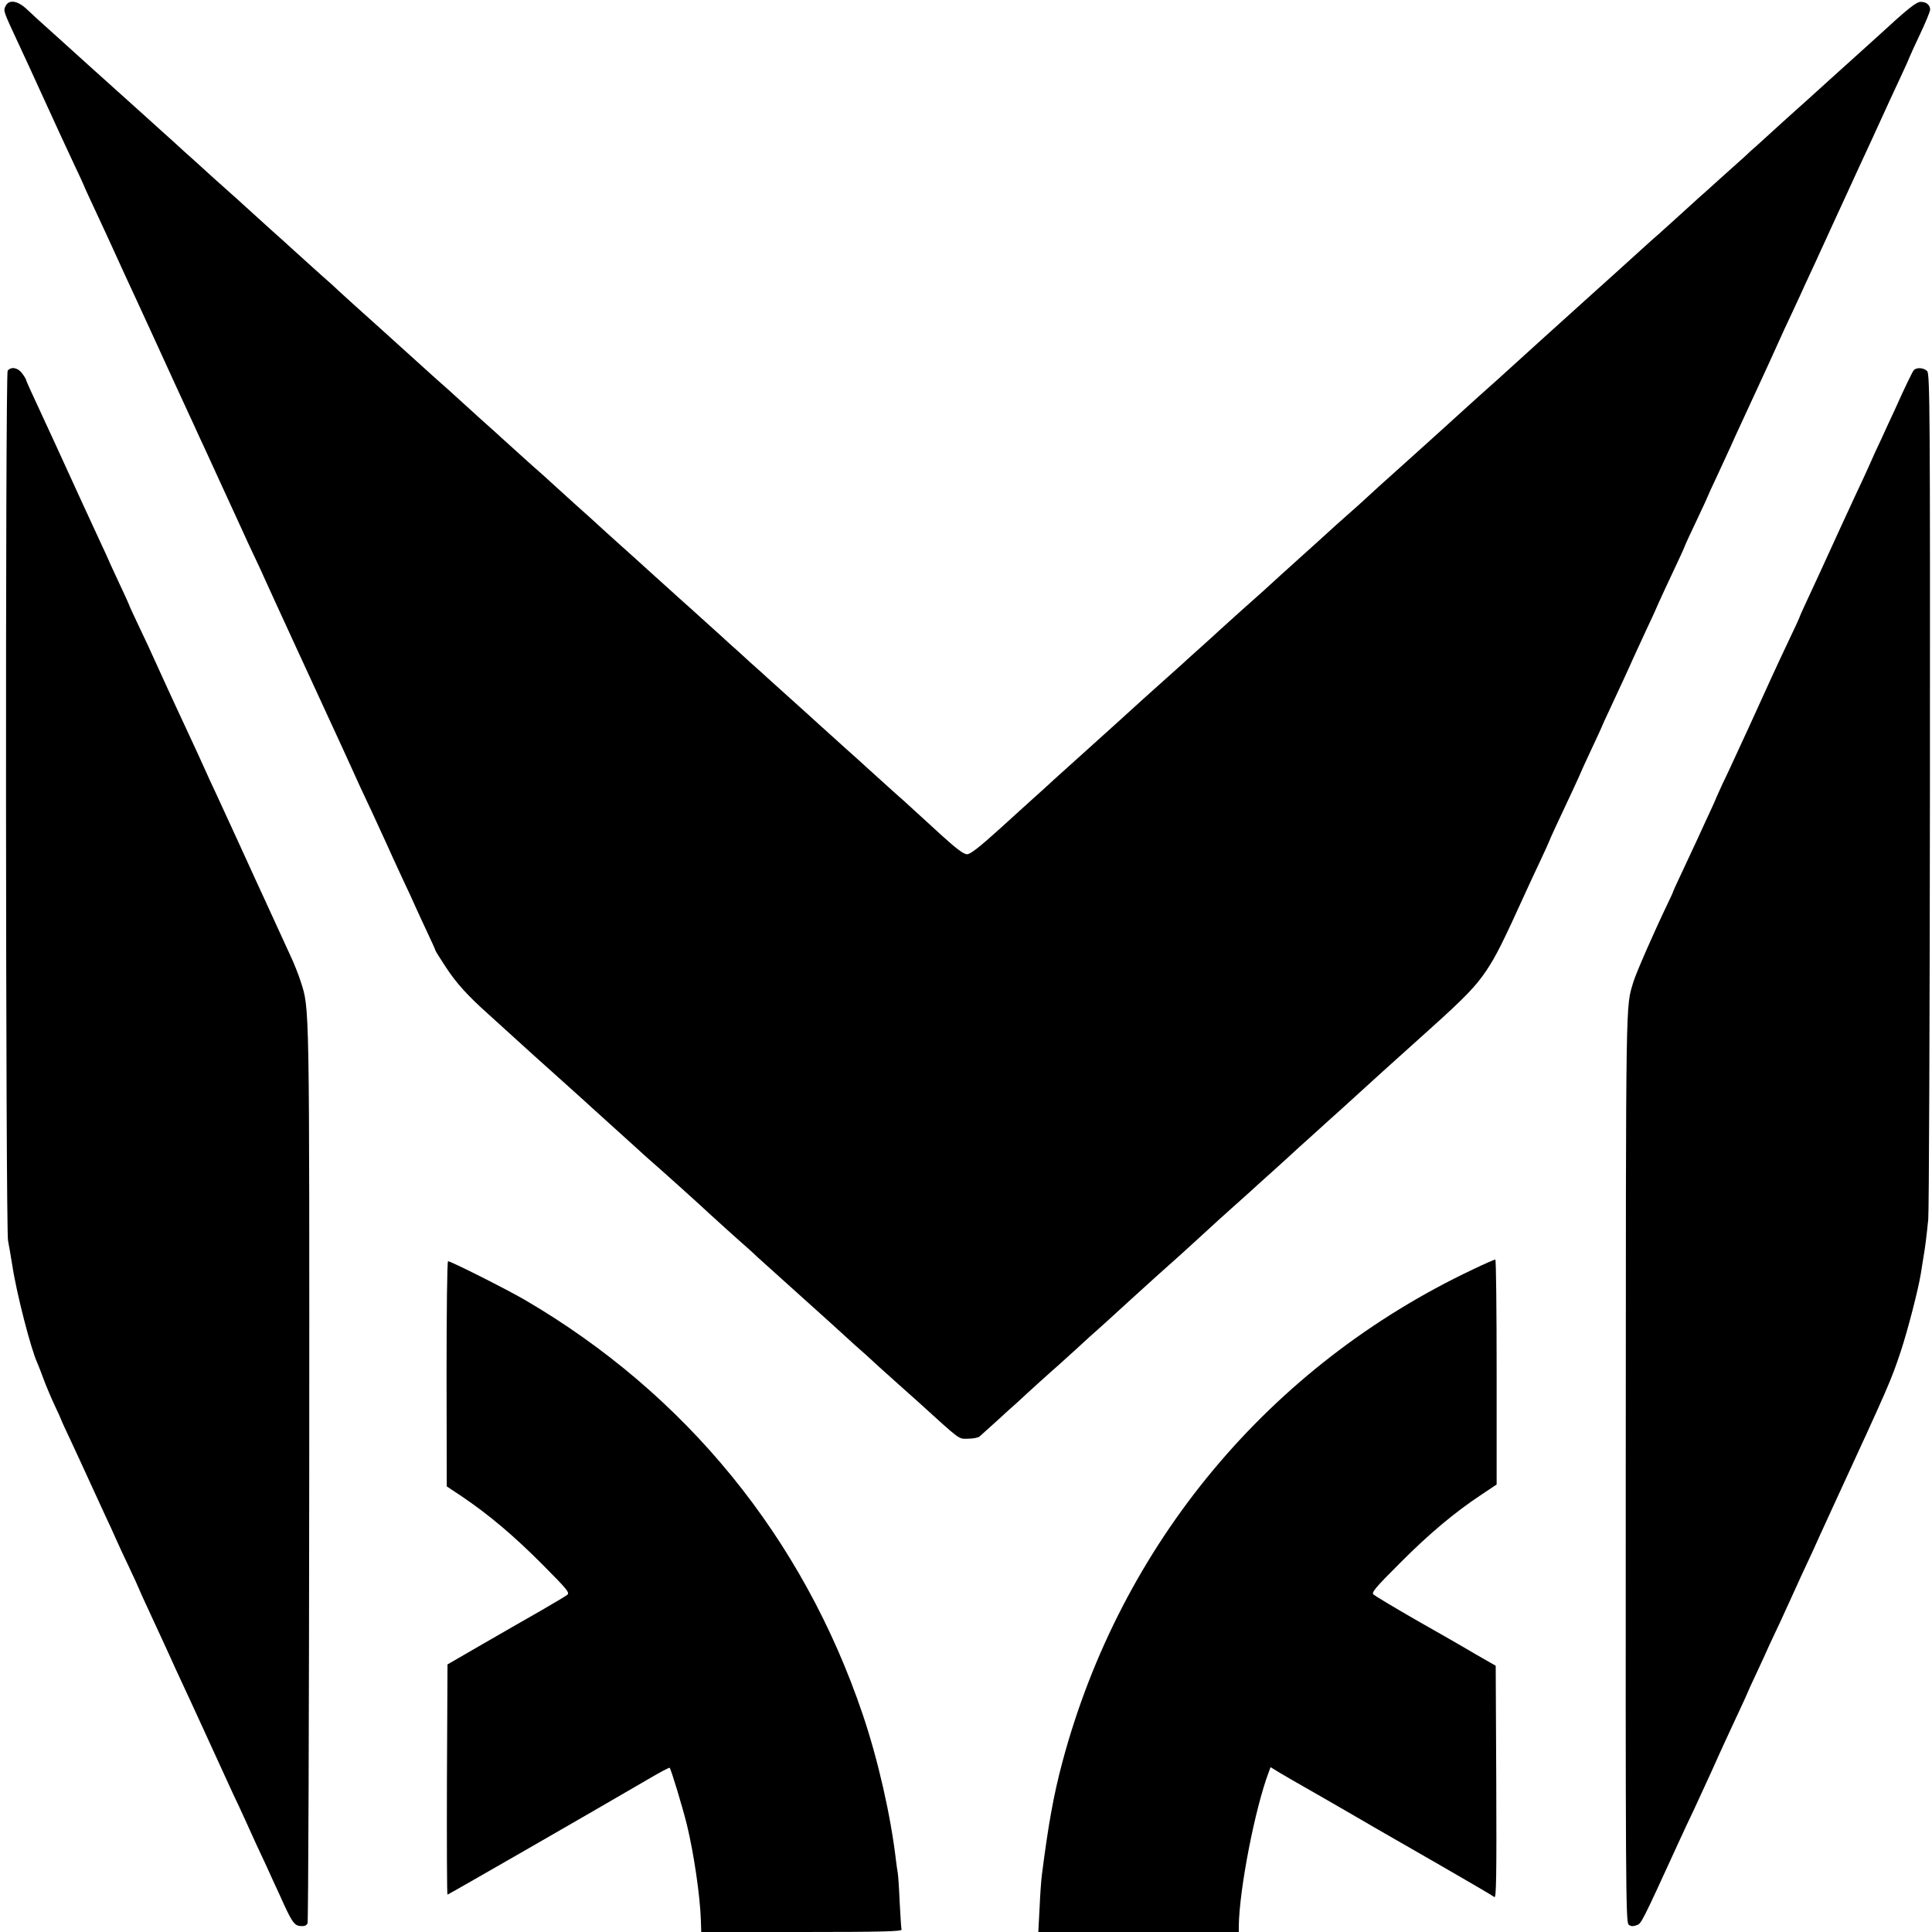 <?xml version="1.0" standalone="no"?>
<!DOCTYPE svg PUBLIC "-//W3C//DTD SVG 20010904//EN"
 "http://www.w3.org/TR/2001/REC-SVG-20010904/DTD/svg10.dtd">
<svg version="1.0" xmlns="http://www.w3.org/2000/svg"
 width="1034pt" height="1034pt" viewBox="0 0 1034 1034"
 preserveAspectRatio="xMidYMid meet">
<g transform="translate(0,1034) scale(0.1,-0.1)"
fill="#000000" stroke="none">
<path d="M29 10306 c-11 -24 -12 -24 66 -191 34 -73 80 -172 122 -265 105
-230 111 -242 177 -384 31 -65 56 -120 56 -121 0 -3 18 -41 115 -250 18 -38
42 -92 55 -120 25 -55 65 -143 115 -250 18 -39 56 -122 85 -185 103 -225 143
-313 195 -425 13 -27 37 -81 55 -120 18 -38 45 -97 60 -130 15 -33 40 -87 55
-120 15 -33 43 -94 62 -135 19 -41 44 -95 55 -120 11 -25 37 -81 58 -125 21
-44 48 -102 60 -130 44 -98 259 -564 340 -740 43 -93 90 -195 117 -255 14 -30
36 -80 50 -110 14 -30 42 -89 61 -130 19 -41 47 -102 62 -135 15 -33 38 -82
50 -110 13 -27 39 -86 60 -130 21 -44 48 -102 60 -130 12 -27 42 -92 66 -143
24 -51 44 -95 44 -98 0 -3 25 -43 56 -90 56 -86 118 -154 230 -254 69 -63 232
-210 248 -225 6 -5 54 -48 106 -95 52 -47 115 -103 139 -125 24 -22 49 -44 55
-50 28 -25 215 -194 251 -227 22 -20 49 -45 61 -55 40 -34 297 -265 320 -288
16 -15 173 -157 198 -178 12 -10 39 -35 61 -56 22 -20 130 -117 240 -216 110
-99 218 -196 240 -217 22 -20 49 -45 61 -55 12 -10 60 -53 107 -97 48 -43 96
-86 107 -96 11 -10 57 -51 103 -92 236 -214 214 -198 269 -198 27 0 55 6 62
13 7 6 48 44 92 83 43 40 91 83 105 95 63 59 204 186 221 200 10 9 57 52 105
95 47 44 95 87 107 97 21 19 66 59 166 151 63 58 223 202 254 229 22 19 73 66
166 151 30 28 93 85 139 126 46 41 89 80 95 85 6 6 58 53 116 105 58 52 107
97 110 100 3 3 50 46 105 95 55 50 119 108 144 130 24 22 49 45 55 50 6 6 85
77 176 160 91 82 208 187 260 234 177 159 240 224 294 305 54 81 86 145 222
444 14 31 46 99 70 150 24 52 44 95 44 97 0 3 54 121 126 273 24 52 44 95 44
97 0 2 25 55 55 120 30 64 55 118 55 119 0 2 23 53 51 112 63 136 91 195 119
259 13 28 45 97 71 154 27 57 49 105 49 106 0 2 21 47 46 102 79 167 114 244
114 248 0 1 27 60 60 129 33 70 60 128 60 130 0 2 22 50 49 107 26 57 59 127
71 154 12 28 38 84 57 125 19 41 46 100 60 130 14 30 41 89 60 130 19 41 52
113 73 160 21 47 58 128 83 180 24 52 56 120 69 150 14 30 40 87 58 125 18 39
42 93 55 120 12 28 37 80 54 118 38 83 85 184 118 257 14 30 40 87 58 125 18
39 43 93 55 120 32 71 72 157 119 258 23 49 41 90 41 92 0 2 25 56 55 120 30
63 55 124 55 133 0 25 -20 42 -50 42 -24 0 -66 -33 -230 -184 -25 -22 -90 -82
-145 -131 -55 -50 -105 -94 -111 -100 -57 -52 -180 -163 -194 -175 -9 -8 -57
-51 -105 -95 -48 -44 -93 -84 -99 -90 -7 -5 -36 -32 -66 -60 -31 -27 -91 -82
-135 -121 -44 -40 -92 -83 -106 -95 -53 -49 -192 -174 -212 -192 -12 -10 -40
-35 -62 -55 -22 -20 -108 -98 -190 -172 -82 -74 -155 -139 -161 -145 -24 -22
-178 -161 -194 -175 -17 -15 -182 -165 -204 -185 -6 -6 -76 -69 -156 -140 -79
-72 -152 -137 -160 -145 -22 -20 -78 -71 -255 -230 -83 -74 -168 -151 -190
-172 -22 -20 -49 -45 -61 -55 -18 -15 -165 -147 -198 -178 -6 -5 -56 -50 -111
-100 -55 -49 -118 -107 -140 -127 -22 -20 -49 -45 -61 -55 -20 -17 -150 -134
-205 -184 -14 -13 -63 -58 -109 -99 -46 -41 -88 -79 -94 -85 -6 -5 -54 -48
-106 -95 -52 -47 -100 -89 -106 -95 -74 -68 -212 -192 -304 -275 -63 -57 -140
-126 -171 -154 -30 -28 -75 -69 -100 -91 -24 -22 -111 -100 -192 -174 -105
-95 -155 -134 -172 -133 -17 0 -57 30 -132 98 -156 143 -186 170 -209 191 -17
14 -124 111 -198 178 -6 6 -56 51 -111 100 -55 50 -120 108 -144 130 -24 22
-49 45 -55 50 -15 13 -208 187 -222 200 -6 6 -46 42 -90 81 -43 40 -91 83
-105 95 -14 13 -63 58 -109 99 -46 41 -88 80 -94 85 -6 6 -32 28 -56 50 -25
22 -89 80 -143 129 -54 49 -106 96 -116 105 -14 13 -129 115 -195 176 -6 6
-56 51 -111 100 -55 50 -118 107 -140 127 -22 20 -49 45 -61 55 -17 14 -124
111 -198 178 -6 6 -56 51 -111 100 -55 50 -118 107 -140 127 -22 20 -49 45
-61 55 -12 10 -59 52 -105 94 -46 42 -158 143 -249 225 -91 81 -183 165 -205
185 -22 21 -49 46 -61 56 -17 14 -124 111 -198 178 -6 6 -56 51 -111 100 -55
50 -118 107 -140 127 -22 20 -49 45 -61 55 -22 19 -170 152 -213 192 -14 12
-62 55 -105 95 -44 39 -84 76 -90 81 -6 6 -101 91 -211 190 -110 99 -205 184
-211 190 -6 5 -48 44 -94 85 -115 103 -129 116 -177 161 -50 47 -97 53 -114
15z"/>
<path d="M41 8356 c-13 -15 -11 -4595 2 -4656 4 -19 14 -79 23 -133 22 -147
100 -450 134 -522 5 -11 19 -47 31 -80 12 -33 39 -98 60 -143 22 -46 39 -85
39 -87 0 -1 22 -49 49 -106 27 -57 72 -156 101 -219 29 -63 67 -146 85 -185
18 -38 43 -92 55 -120 12 -27 44 -97 71 -153 27 -57 49 -105 49 -107 0 -2 34
-77 76 -167 41 -90 82 -176 89 -193 12 -28 37 -82 116 -252 52 -112 85 -186
139 -303 29 -63 68 -149 87 -190 20 -41 48 -102 63 -135 60 -132 74 -164 115
-250 22 -49 54 -119 71 -155 65 -146 78 -165 111 -168 22 -2 33 2 39 15 4 10
8 1096 9 2413 1 2546 2 2478 -46 2628 -11 35 -36 98 -56 140 -19 42 -59 129
-88 192 -29 63 -67 147 -85 185 -18 39 -68 149 -112 245 -44 96 -96 209 -115
250 -20 41 -43 93 -53 115 -17 39 -51 112 -115 250 -18 39 -58 124 -88 190
-107 236 -119 261 -163 353 -24 51 -44 94 -44 97 0 2 -25 56 -55 120 -30 65
-55 118 -55 120 0 1 -20 45 -44 96 -39 84 -145 314 -236 514 -18 39 -45 97
-60 130 -77 166 -100 216 -100 221 0 3 -9 19 -21 35 -22 31 -59 39 -78 15z"/>
<path d="M10242 8358 c-9 -12 -47 -90 -102 -213 -13 -27 -45 -97 -71 -154 -27
-57 -49 -105 -49 -106 0 -2 -21 -47 -46 -102 -46 -97 -193 -417 -241 -523 -14
-30 -43 -93 -64 -138 -22 -46 -39 -86 -39 -88 0 -2 -22 -50 -49 -106 -74 -156
-125 -268 -186 -403 -21 -47 -37 -81 -115 -250 -16 -36 -44 -95 -62 -132 -17
-38 -32 -70 -33 -73 0 -3 -12 -27 -24 -55 -13 -27 -47 -102 -76 -165 -29 -63
-70 -151 -91 -195 -21 -44 -38 -82 -39 -85 0 -3 -10 -25 -22 -50 -80 -166
-177 -388 -191 -435 -42 -140 -40 -27 -41 -2591 -1 -2205 0 -2443 15 -2454 11
-10 23 -11 42 -4 27 9 24 3 233 459 18 39 51 111 75 160 23 50 64 140 92 200
27 61 62 137 77 170 15 33 47 102 71 153 24 51 44 95 44 96 0 2 23 53 51 112
28 60 58 125 66 144 9 19 36 78 61 130 24 52 53 115 64 140 11 25 34 74 50
110 17 36 42 90 56 120 13 30 65 143 114 250 303 657 308 670 360 825 37 111
94 331 108 417 5 34 12 74 14 88 8 43 18 122 26 205 4 44 8 1080 9 2302 1
2013 0 2223 -15 2237 -19 19 -58 21 -72 4z"/>
<path d="M7885 3547 c-1091 -515 -1887 -1470 -2199 -2637 -47 -176 -75 -332
-110 -605 -3 -22 -9 -100 -12 -172 l-7 -133 536 0 537 0 0 33 c3 198 87 629
160 822 l10 27 33 -20 c17 -11 124 -73 237 -137 113 -65 241 -139 285 -165 44
-25 204 -117 355 -204 151 -87 281 -163 288 -169 10 -8 12 114 10 614 l-3 624
-110 63 c-60 36 -204 118 -320 184 -115 66 -216 127 -224 134 -12 11 9 36 140
167 158 159 296 274 438 368 l81 54 0 602 c0 332 -3 603 -7 602 -5 0 -58 -23
-118 -52z"/>
<path d="M2390 2988 l1 -603 81 -54 c145 -98 280 -212 432 -365 138 -139 147
-151 130 -163 -11 -8 -73 -45 -139 -83 -66 -37 -205 -118 -310 -178 l-190
-110 -3 -616 c-1 -339 0 -616 3 -616 4 0 756 432 1083 623 56 33 104 58 106
56 8 -9 69 -211 92 -304 38 -156 71 -384 75 -512 l2 -63 538 0 c426 0 538 3
534 13 -2 6 -6 73 -10 147 -3 74 -8 144 -10 155 -2 11 -7 43 -10 70 -28 239
-96 538 -178 780 -320 946 -946 1714 -1808 2218 -94 55 -396 207 -411 207 -5
0 -8 -271 -8 -602z"/>
</g>
</svg>
